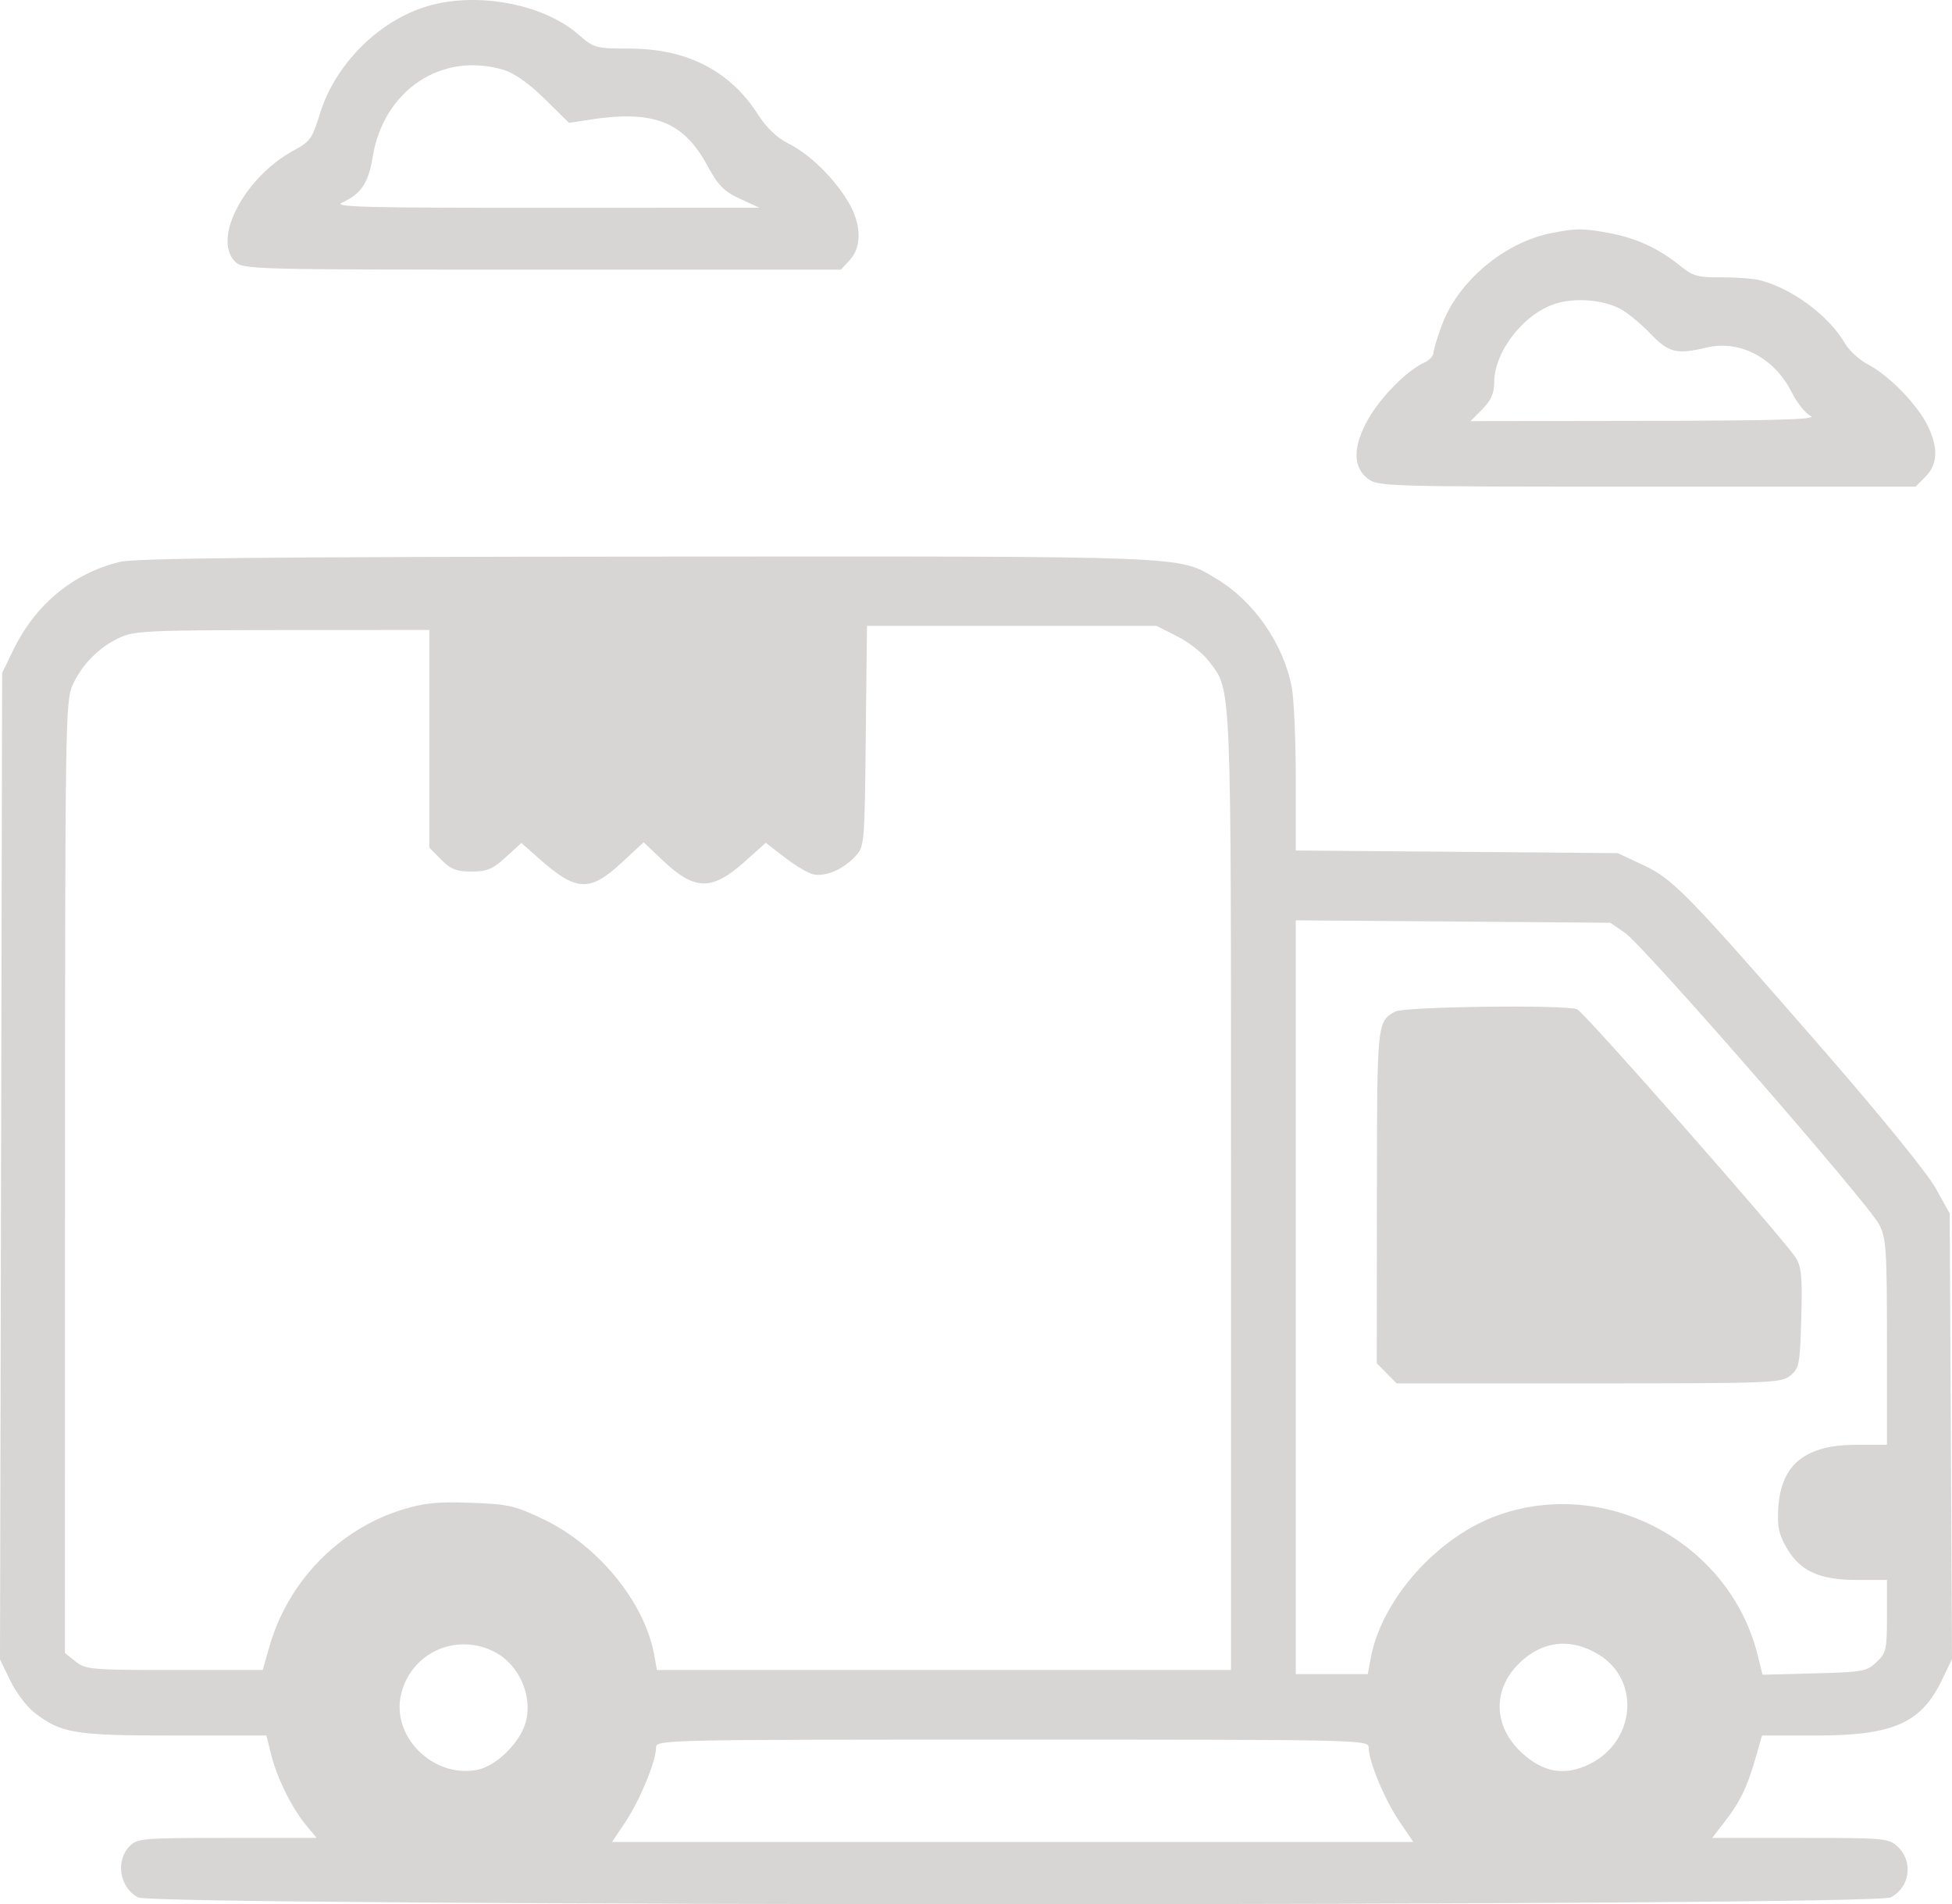 <svg width="81" height="79" viewBox="0 0 81 79" fill="none" xmlns="http://www.w3.org/2000/svg">
<path fill-rule="evenodd" clip-rule="evenodd" d="M17.563 0.311C15.599 0.967 13.876 2.743 13.27 4.734C12.966 5.736 12.865 5.878 12.207 6.231C10.166 7.325 8.802 9.888 9.75 10.847C10.08 11.181 10.31 11.187 22.49 11.187H34.894L35.259 10.794C35.79 10.222 35.746 9.238 35.148 8.29C34.517 7.289 33.577 6.39 32.702 5.947C32.237 5.713 31.802 5.295 31.449 4.744C30.294 2.942 28.513 2.024 26.159 2.017C24.707 2.014 24.657 2 23.988 1.42C22.479 0.115 19.626 -0.378 17.563 0.311ZM20.904 2.902C21.351 3.037 21.951 3.462 22.604 4.105L23.612 5.098L24.452 4.968C27.113 4.556 28.353 5.034 29.344 6.855C29.804 7.699 30.037 7.938 30.704 8.246L31.508 8.618L22.604 8.621C15.074 8.625 13.776 8.59 14.203 8.4C14.975 8.056 15.29 7.586 15.461 6.529C15.91 3.739 18.332 2.125 20.904 2.902ZM64.363 9.673C62.422 10.058 60.502 11.674 59.831 13.487C59.639 14.004 59.483 14.527 59.483 14.648C59.483 14.77 59.298 14.955 59.072 15.059C58.377 15.379 57.291 16.478 56.78 17.379C56.143 18.502 56.127 19.355 56.733 19.838C57.171 20.186 57.3 20.19 68.334 20.19H79.492L79.904 19.773C80.417 19.255 80.438 18.548 79.969 17.619C79.531 16.751 78.362 15.559 77.519 15.122C77.163 14.937 76.735 14.549 76.567 14.258C75.899 13.1 74.345 11.949 73.008 11.621C72.731 11.554 72.013 11.502 71.412 11.506C70.458 11.514 70.245 11.454 69.728 11.034C68.845 10.317 67.905 9.88 66.797 9.673C65.678 9.464 65.419 9.464 64.363 9.673ZM67.224 12.807C67.517 12.96 68.082 13.423 68.478 13.835C69.251 14.639 69.561 14.716 70.824 14.417C72.191 14.093 73.634 14.85 74.341 16.262C74.564 16.705 74.922 17.154 75.137 17.259C75.433 17.402 73.757 17.452 68.275 17.46L61.021 17.472L61.512 16.976C61.874 16.61 62.003 16.317 62.003 15.864C62.003 14.635 63.142 13.117 64.424 12.64C65.239 12.336 66.463 12.409 67.224 12.807ZM4.962 23.313C3.024 23.79 1.47 25.077 0.553 26.964L0.089 27.919L0.045 48.382L0 68.845L0.427 69.727C0.662 70.212 1.115 70.811 1.435 71.057C2.544 71.913 3.092 72.002 7.231 72.002H11.055L11.25 72.787C11.492 73.761 12.11 75.01 12.696 75.715L13.14 76.249H9.429C5.942 76.249 5.698 76.269 5.382 76.588C4.779 77.198 4.962 78.316 5.73 78.718C6.449 79.094 77.738 79.094 78.457 78.718C79.254 78.301 79.404 77.237 78.752 76.618C78.377 76.262 78.23 76.249 74.706 76.249H71.048L71.543 75.612C72.194 74.774 72.496 74.159 72.836 72.976L73.116 72.002H75.351C78.547 72.002 79.713 71.493 80.57 69.721L81 68.833L80.953 59.588L80.905 50.343L80.317 49.286C79.977 48.675 78.029 46.278 75.696 43.599C69.981 37.036 69.426 36.467 68.177 35.884L67.128 35.394L60.449 35.339L53.77 35.285V32.347C53.77 30.731 53.695 29.01 53.604 28.523C53.265 26.716 52.025 24.93 50.467 24.006C48.85 23.046 49.635 23.077 26.811 23.092C10.932 23.103 5.597 23.157 4.962 23.313ZM48.851 26.399C49.324 26.637 49.916 27.103 50.166 27.435C51.114 28.692 51.082 27.922 51.082 49.435V69.284H39.172H27.261L27.145 68.647C26.749 66.477 24.833 64.127 22.575 63.042C21.376 62.466 21.108 62.404 19.545 62.346C18.161 62.294 17.611 62.349 16.689 62.633C14.059 63.443 11.948 65.617 11.181 68.307L10.902 69.284H7.241C3.791 69.284 3.553 69.263 3.136 68.932L2.694 68.58L2.697 48.844C2.701 30.065 2.716 29.076 3.009 28.429C3.402 27.564 4.106 26.852 4.962 26.455C5.574 26.171 6.177 26.143 11.725 26.139L17.815 26.136V30.65V35.165L18.306 35.662C18.706 36.066 18.94 36.158 19.566 36.158C20.208 36.158 20.441 36.061 20.984 35.565L21.634 34.971L22.371 35.623C23.91 36.986 24.468 37.016 25.777 35.806L26.709 34.945L27.516 35.709C28.839 36.959 29.55 36.964 30.925 35.729L31.776 34.965L32.554 35.566C32.982 35.897 33.509 36.212 33.725 36.267C34.226 36.394 34.975 36.082 35.482 35.537C35.873 35.116 35.877 35.072 35.926 30.539L35.976 25.966H41.984H47.992L48.851 26.399ZM67.436 38.706C68.211 39.24 77.546 49.949 77.98 50.803C78.27 51.374 78.301 51.837 78.301 55.687V59.941H77.021C74.929 59.941 73.922 60.742 73.795 62.509C73.74 63.284 73.801 63.613 74.101 64.153C74.661 65.161 75.469 65.547 77.021 65.547H78.301V67.046C78.301 68.437 78.27 68.575 77.868 68.957C77.464 69.341 77.29 69.373 75.287 69.424L73.138 69.48L72.935 68.66C71.781 64.023 66.716 61.277 62.209 62.845C59.665 63.73 57.324 66.35 56.874 68.817L56.757 69.454H55.264H53.77V53.818V38.182L60.294 38.232L66.818 38.282L67.436 38.706ZM57.887 41.969C57.139 42.403 57.142 42.374 57.136 49.629L57.131 56.559L57.543 56.976L57.956 57.393H65.925C73.519 57.393 73.914 57.377 74.292 57.068C74.662 56.765 74.692 56.61 74.745 54.682C74.792 52.932 74.756 52.551 74.503 52.161C73.977 51.349 65.731 41.983 65.445 41.871C64.935 41.674 58.247 41.76 57.887 41.969ZM20.53 68.536C21.538 69.057 22.113 70.358 21.816 71.446C21.581 72.303 20.584 73.279 19.792 73.428C17.927 73.777 16.179 71.979 16.663 70.209C17.122 68.526 18.967 67.729 20.53 68.536ZM66.347 68.647C68.084 69.714 67.864 72.255 65.954 73.19C64.937 73.687 64.05 73.541 63.161 72.73C61.962 71.634 61.915 70.095 63.049 68.995C64.009 68.063 65.193 67.938 66.347 68.647ZM56.795 72.505C56.795 73.073 57.46 74.672 58.069 75.566L58.648 76.419H42.023H25.398L25.962 75.572C26.56 74.673 27.224 73.06 27.224 72.505C27.224 72.176 27.43 72.172 42.009 72.172C56.589 72.172 56.795 72.176 56.795 72.505Z" fill="#D7D6D5"/>
</svg>
